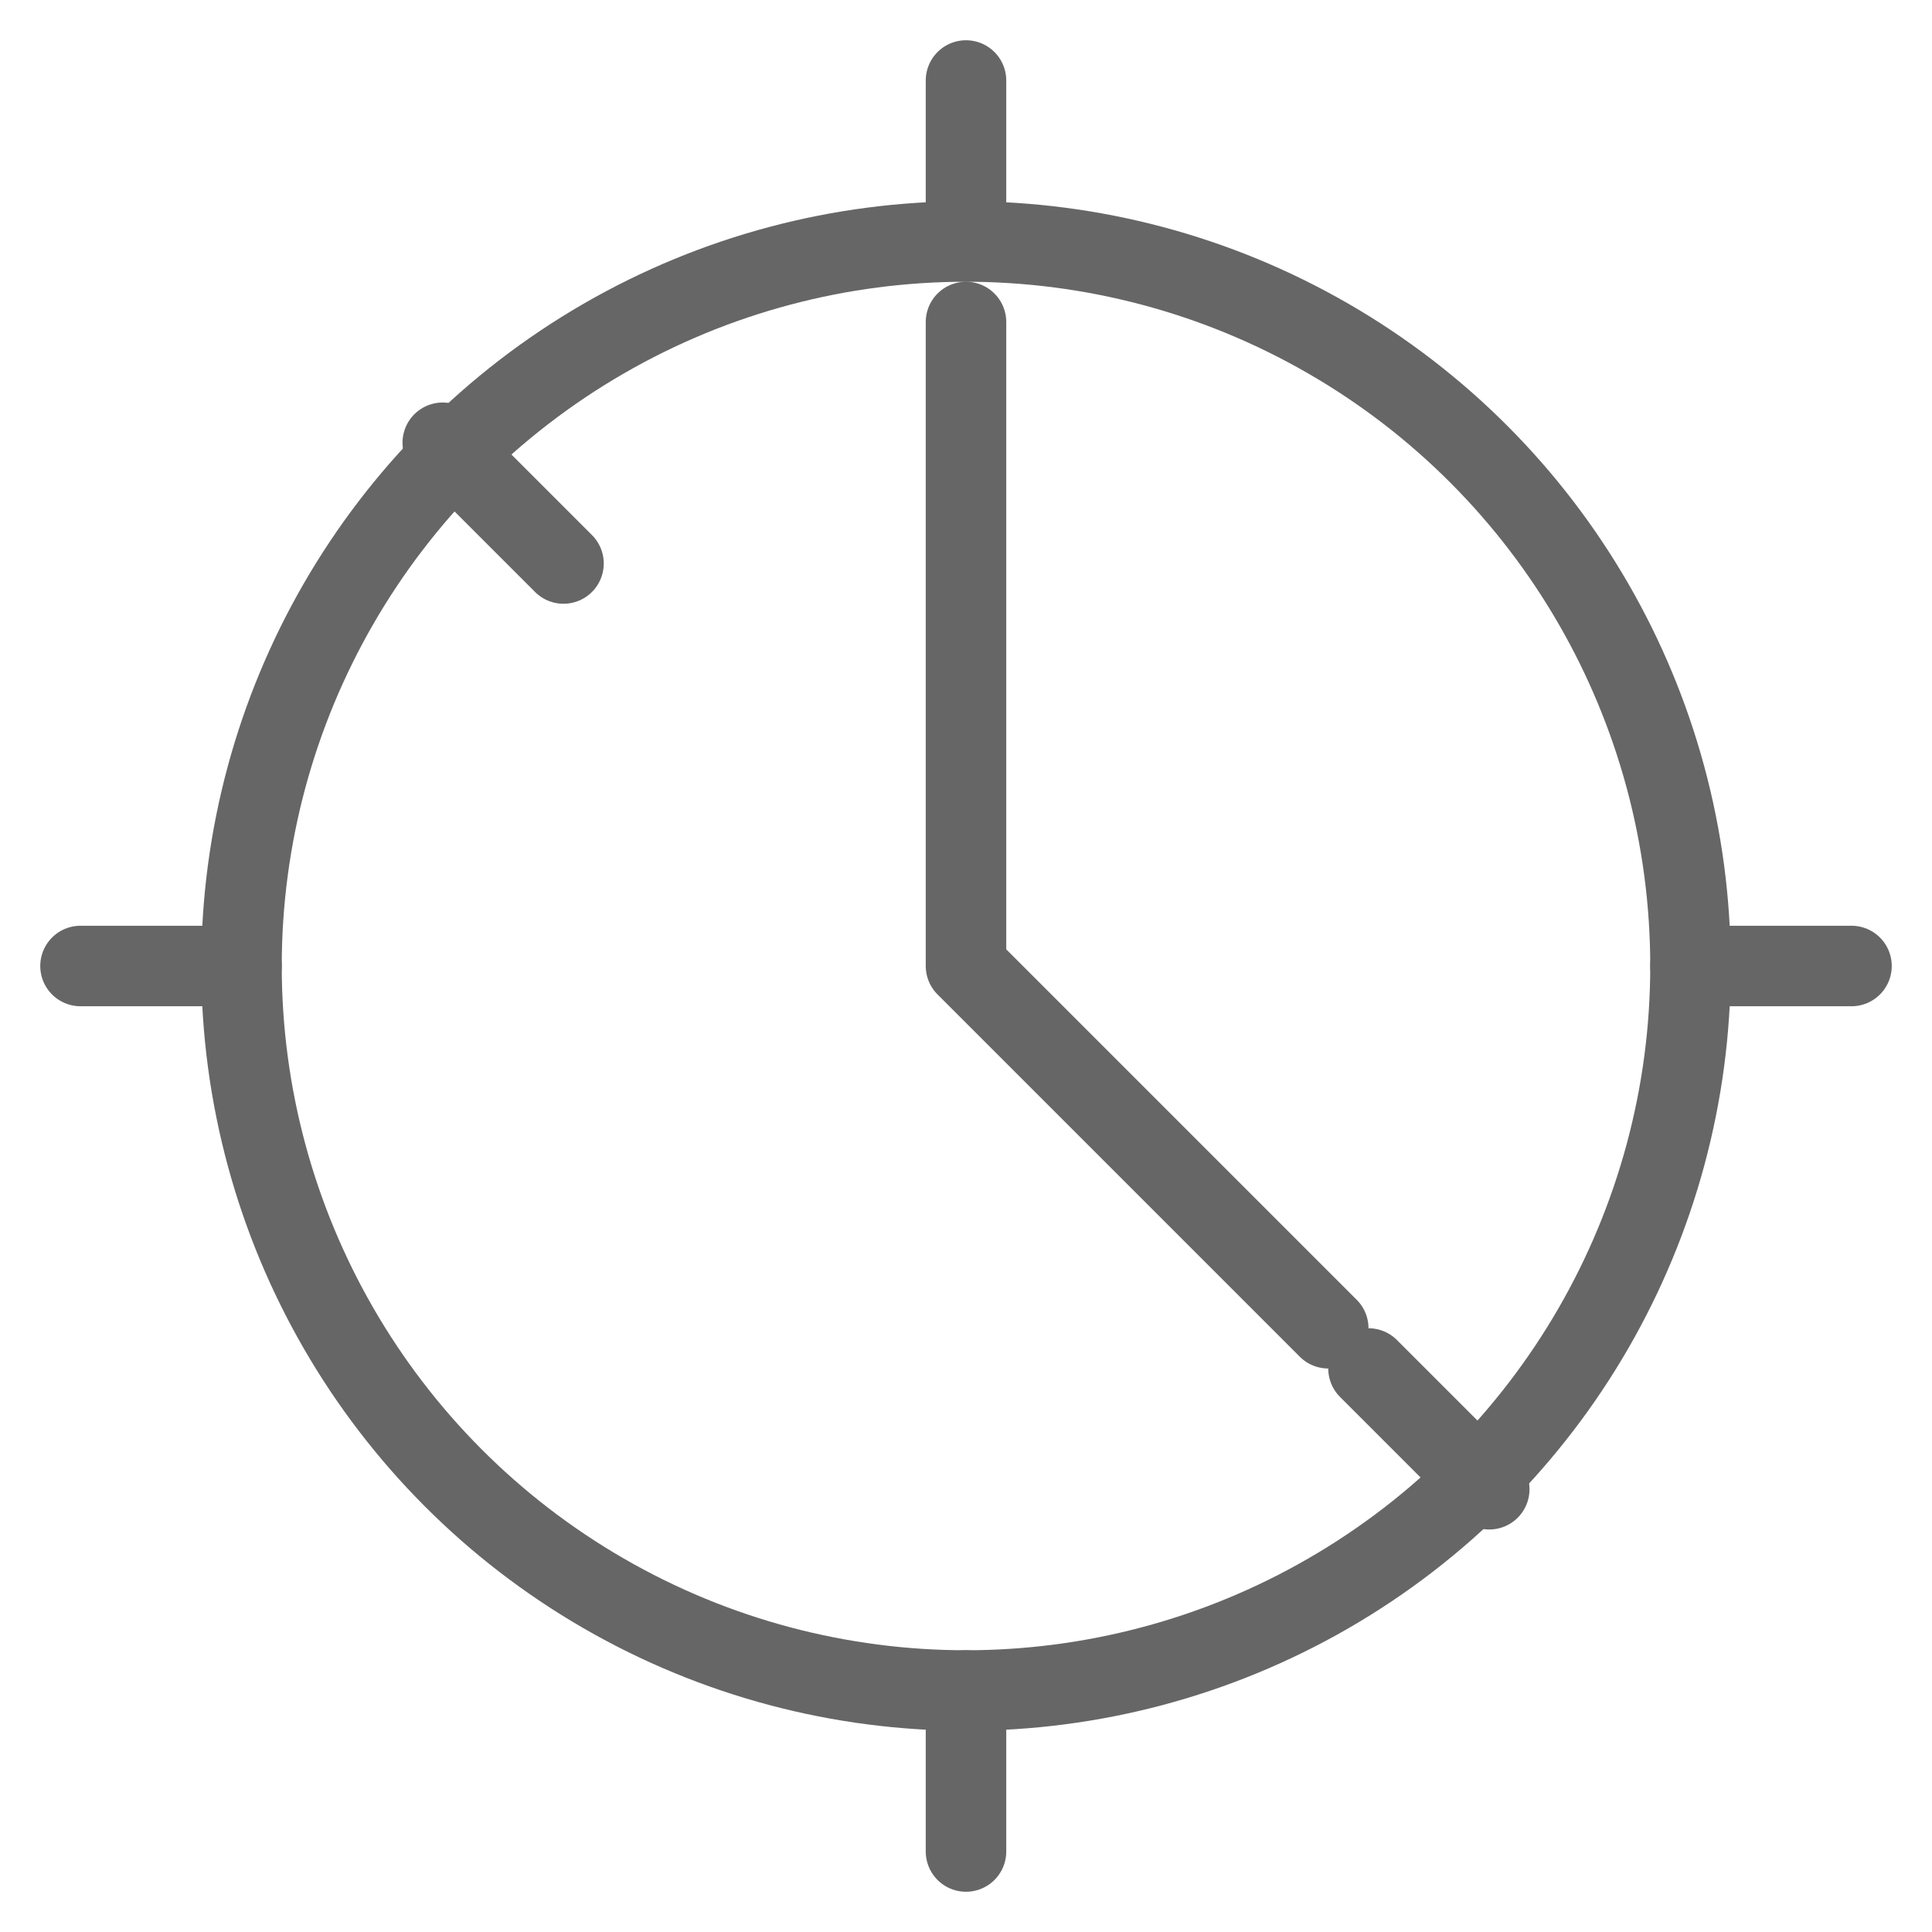 <svg width="48" height="48" viewBox="0 0 48 48" fill="none" xmlns="http://www.w3.org/2000/svg">
  <path d="M24 8V24L33 33" stroke="#666666" stroke-width="2" stroke-linecap="round" stroke-linejoin="round"/>
  <circle cx="24" cy="24" r="18" stroke="#666666" stroke-width="2" stroke-linecap="round"/>
  <path d="M24 6V2" stroke="#666666" stroke-width="2" stroke-linecap="round"/>
  <path d="M42 24H46" stroke="#666666" stroke-width="2" stroke-linecap="round"/>
  <path d="M24 46V42" stroke="#666666" stroke-width="2" stroke-linecap="round"/>
  <path d="M2 24H6" stroke="#666666" stroke-width="2" stroke-linecap="round"/>
  <path d="M37 37L34 34" stroke="#666666" stroke-width="2" stroke-linecap="round"/>
  <path d="M14 14L11 11" stroke="#666666" stroke-width="2" stroke-linecap="round"/>
</svg>